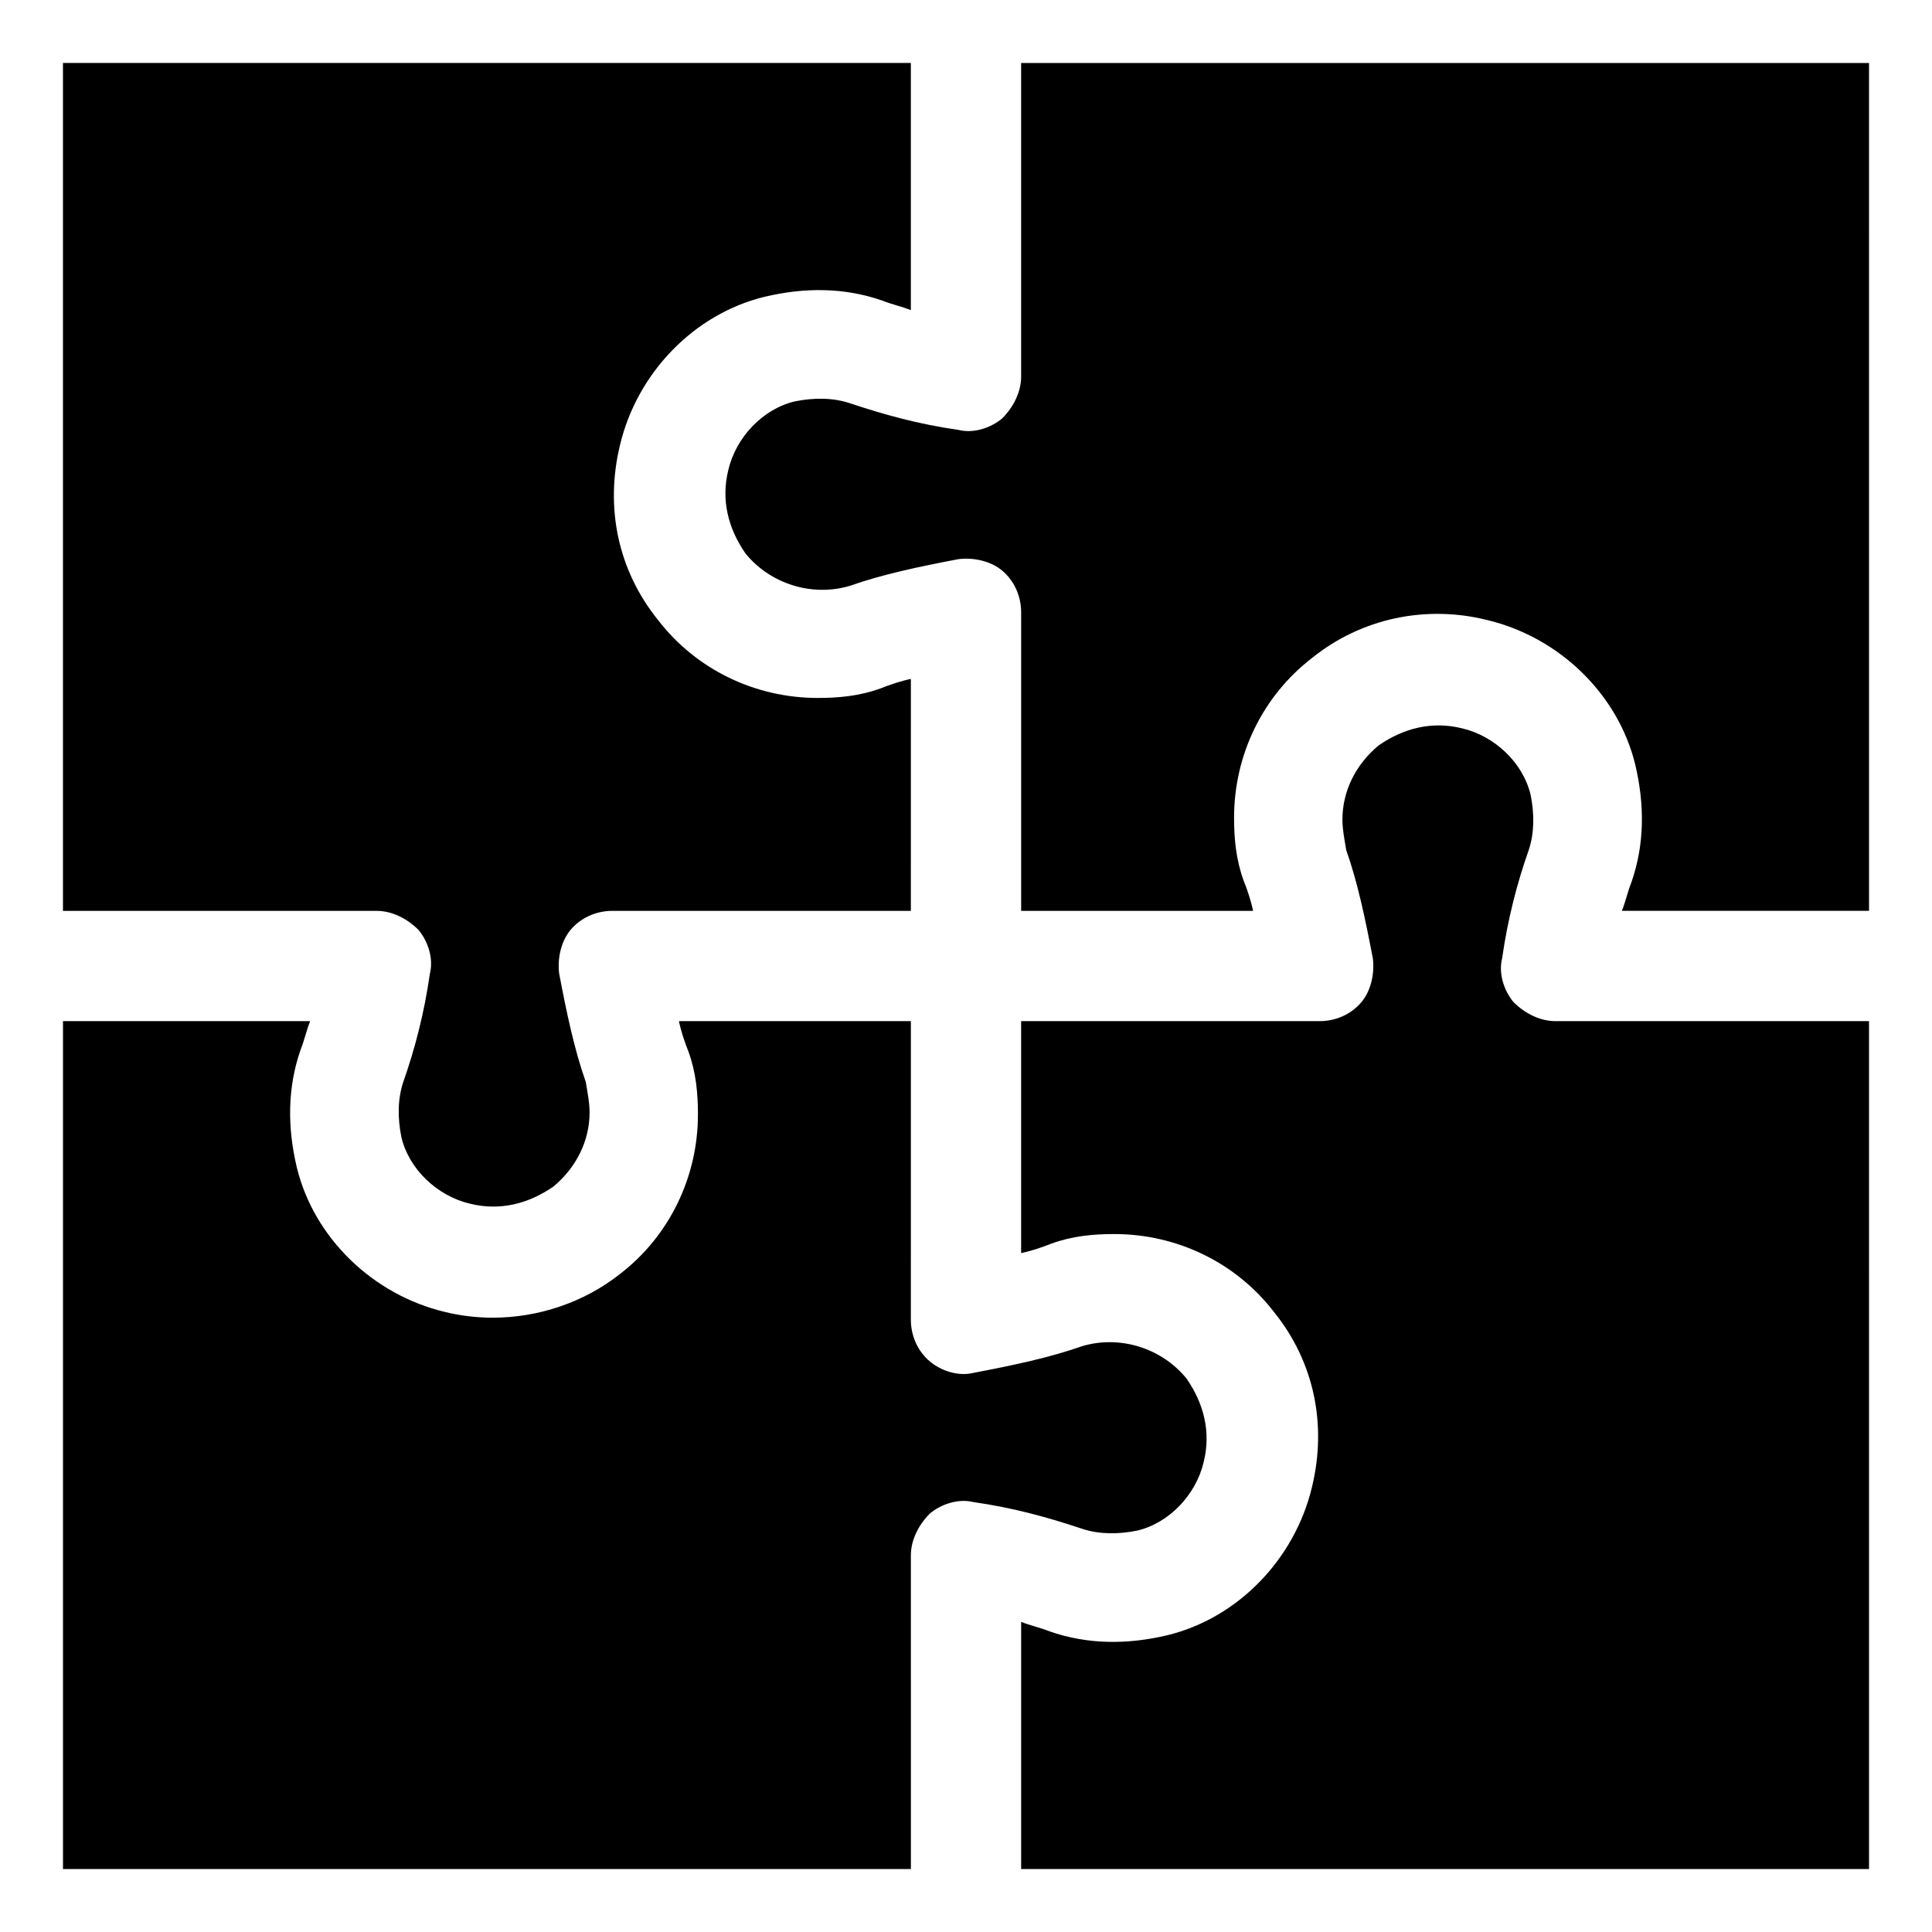 <?xml version="1.0" encoding="UTF-8"?>
<!-- Uploaded to: SVG Repo, www.svgrepo.com, Generator: SVG Repo Mixer Tools -->
<svg fill="#000000" width="800px" height="800px" version="1.1" viewBox="144 144 512 512" xmlns="http://www.w3.org/2000/svg">
 <g>
  <path d="m414.61 243.82c0 4.031-2.016 8.062-5.039 11.082-3.023 2.519-7.559 4.031-11.586 3.023-10.578-1.512-19.648-4.031-28.719-7.055-4.535-1.512-9.574-1.512-14.609-0.504-8.566 2.016-15.617 9.574-17.633 18.137-2.016 8.062 0 15.617 4.535 22.168 6.551 8.062 17.633 11.586 27.711 8.566 8.566-3.023 18.137-5.039 28.719-7.055 4.031-0.504 8.566 0.504 11.586 3.023 3.023 2.519 5.039 6.551 5.039 11.082v79.098h61.465c-0.504-2.519-1.512-5.543-2.519-8.062-2.016-5.543-2.519-11.082-2.519-16.625 0-16.625 7.559-32.242 20.656-42.32 13.098-10.578 30.23-14.105 46.352-10.078 19.145 4.535 34.762 19.648 39.297 38.289 2.519 10.578 2.519 21.16-1.008 31.234-1.008 2.519-1.512 5.039-2.519 7.559h65.496l-0.004-224.69h-224.7z"/>
  <path d="m243.82 385.39c4.031 0 8.062 2.016 11.082 5.039 2.519 3.023 4.031 7.559 3.023 11.586-1.512 10.578-4.031 20.152-7.055 28.719-1.512 4.535-1.512 9.574-0.504 14.609 2.016 8.566 9.574 15.617 18.137 17.633 8.062 2.016 15.617 0 22.168-4.535 6.047-5.039 9.574-12.09 9.574-19.648 0-2.519-0.504-5.039-1.008-8.062-3.023-8.566-5.039-18.137-7.055-28.719-0.504-4.031 0.504-8.566 3.023-11.586 2.519-3.023 6.551-5.039 11.082-5.039h79.098l0.004-61.461c-2.519 0.504-5.543 1.512-8.062 2.519-5.543 2.016-11.082 2.519-16.625 2.519-16.625 0-32.242-7.559-42.32-20.656-10.578-13.098-14.105-29.727-10.078-46.352 4.535-19.145 19.648-34.762 38.289-39.297 10.578-2.519 21.16-2.519 31.234 1.008 2.519 1.008 5.039 1.512 7.559 2.519v-65.496h-224.7v224.7z"/>
  <path d="m385.39 556.18c0-4.031 2.016-8.062 5.039-11.082 3.023-2.519 7.559-4.031 11.586-3.023 10.578 1.512 19.648 4.031 28.719 7.055 4.535 1.512 9.574 1.512 14.609 0.504 8.566-2.016 15.617-9.574 17.633-18.137 2.016-8.062 0-15.617-4.535-22.168-6.551-8.062-17.633-11.586-27.711-8.566-8.566 3.023-18.137 5.039-28.719 7.055-4.031 1.008-8.566-0.504-11.586-3.023-3.023-2.519-5.039-6.551-5.039-11.082l0.004-79.102h-61.465c0.504 2.519 1.512 5.543 2.519 8.062 2.016 5.543 2.519 11.082 2.519 16.625 0 16.625-7.559 32.242-20.656 42.32-9.574 7.559-21.664 11.586-33.754 11.586-4.031 0-8.566-0.504-12.594-1.512-19.145-4.535-34.762-19.648-39.297-38.289-2.519-10.578-2.519-21.16 1.008-31.234 1.008-2.519 1.512-5.039 2.519-7.559h-65.496v224.7h224.7z"/>
  <path d="m556.18 414.61c-4.031 0-8.062-2.016-11.082-5.039-2.519-3.023-4.031-7.559-3.023-11.586 1.512-10.578 4.031-20.152 7.055-28.719 1.512-4.535 1.512-9.574 0.504-14.609-2.016-8.566-9.574-15.617-18.137-17.633-8.062-2.016-15.617 0-22.168 4.535-6.047 5.039-9.574 12.09-9.574 19.648 0 2.519 0.504 5.039 1.008 8.062 3.023 8.566 5.039 18.137 7.055 28.719 0.504 4.031-0.504 8.566-3.023 11.586-2.519 3.023-6.551 5.039-11.082 5.039l-79.102-0.004v61.465c2.519-0.504 5.543-1.512 8.062-2.519 5.543-2.016 11.082-2.519 16.625-2.519 16.625 0 32.242 7.559 42.32 20.656 10.578 13.098 14.105 29.727 10.078 46.352-4.535 19.145-19.648 34.762-38.289 39.297-10.578 2.519-21.16 2.519-31.234-1.008-2.519-1.008-5.039-1.512-7.559-2.519v65.496h224.7l-0.004-224.7z"/>
 </g>
</svg>